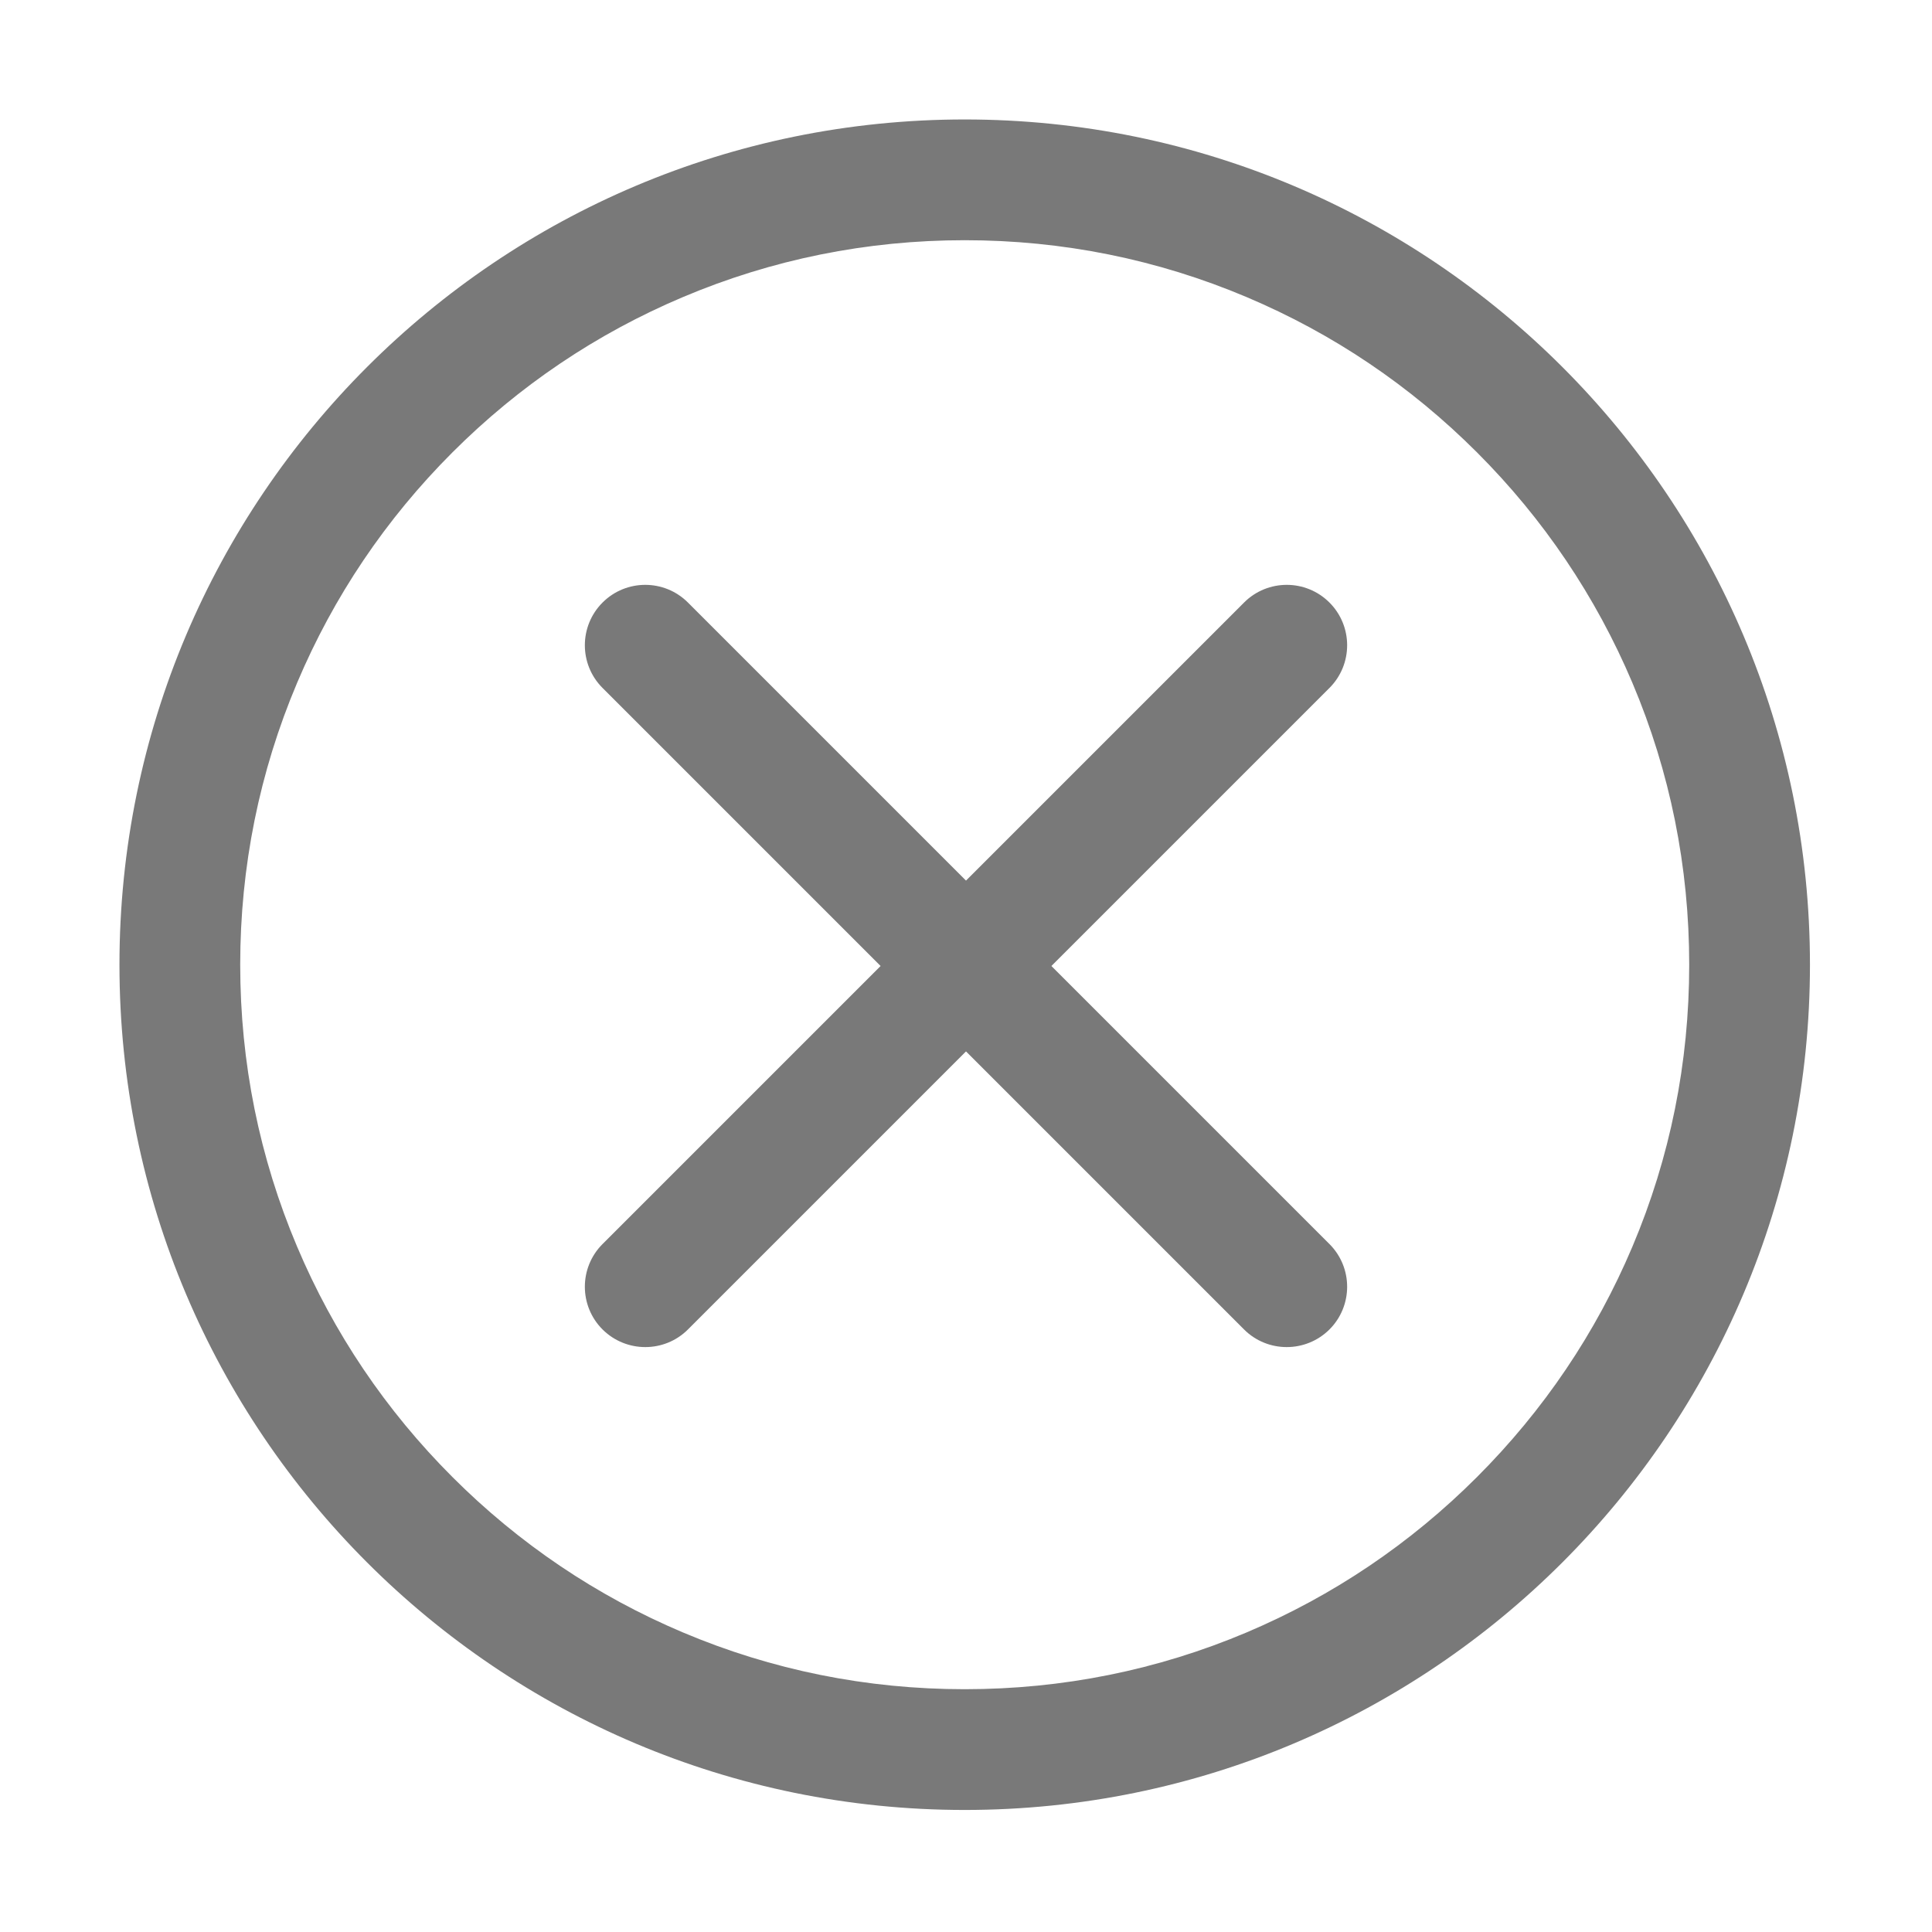 <?xml version="1.0" encoding="UTF-8"?>
<svg width="24px" height="24px" viewBox="0 0 24 24" version="1.1" xmlns="http://www.w3.org/2000/svg" xmlns:xlink="http://www.w3.org/1999/xlink">
    <title>关闭</title>
    <g id="页面-1" stroke="none" stroke-width="1" fill="none" fill-rule="evenodd" opacity="0.526">
        <g id="画板备份-9" transform="translate(-1258, -3244)" fill="#000000" fill-rule="nonzero">
            <g id="编组-4" transform="translate(615, 3226)">
                <g id="关闭" transform="translate(643, 18)">
                    <rect id="矩形" opacity="0" x="0" y="0" width="24" height="24"></rect>
                    <path d="M11.984,2.984 C13.2,2.984 14.379,3.222 15.487,3.691 C16.559,4.144 17.521,4.793 18.348,5.62 C19.175,6.447 19.824,7.41 20.278,8.482 C20.747,9.59 20.984,10.769 20.984,11.984 C20.984,13.2 20.747,14.379 20.278,15.487 C19.825,16.559 19.175,17.521 18.348,18.348 C17.521,19.175 16.559,19.824 15.487,20.278 C14.379,20.747 13.2,20.984 11.984,20.984 C10.769,20.984 9.59,20.747 8.482,20.278 C7.41,19.825 6.447,19.175 5.62,18.348 C4.793,17.521 4.144,16.559 3.691,15.487 C3.222,14.379 2.984,13.2 2.984,11.984 C2.984,10.769 3.222,9.59 3.691,8.482 C4.144,7.41 4.793,6.447 5.62,5.62 C6.447,4.793 7.41,4.144 8.482,3.691 C9.59,3.222 10.769,2.984 11.984,2.984 M11.984,1.484 C6.185,1.484 1.484,6.185 1.484,11.984 C1.484,17.783 6.185,22.484 11.984,22.484 C17.783,22.484 22.484,17.783 22.484,11.984 C22.484,6.185 17.783,1.484 11.984,1.484 L11.984,1.484 Z" id="形状"></path>
                    <path d="M13.061,12 L16.515,8.546 C16.808,8.253 16.808,7.778 16.515,7.485 C16.222,7.192 15.747,7.192 15.454,7.485 L12,10.939 L8.546,7.485 C8.253,7.192 7.778,7.192 7.485,7.485 C7.192,7.778 7.192,8.253 7.485,8.546 L10.939,12 L7.485,15.454 C7.192,15.747 7.192,16.222 7.485,16.515 C7.632,16.661 7.824,16.734 8.016,16.734 C8.208,16.734 8.4,16.661 8.546,16.515 L12,13.061 L15.454,16.515 C15.6,16.661 15.792,16.734 15.984,16.734 C16.176,16.734 16.368,16.661 16.515,16.515 C16.808,16.222 16.808,15.747 16.515,15.454 L13.061,12 Z" id="路径"></path>
                </g>
            </g>
        </g>
    </g>
</svg>
